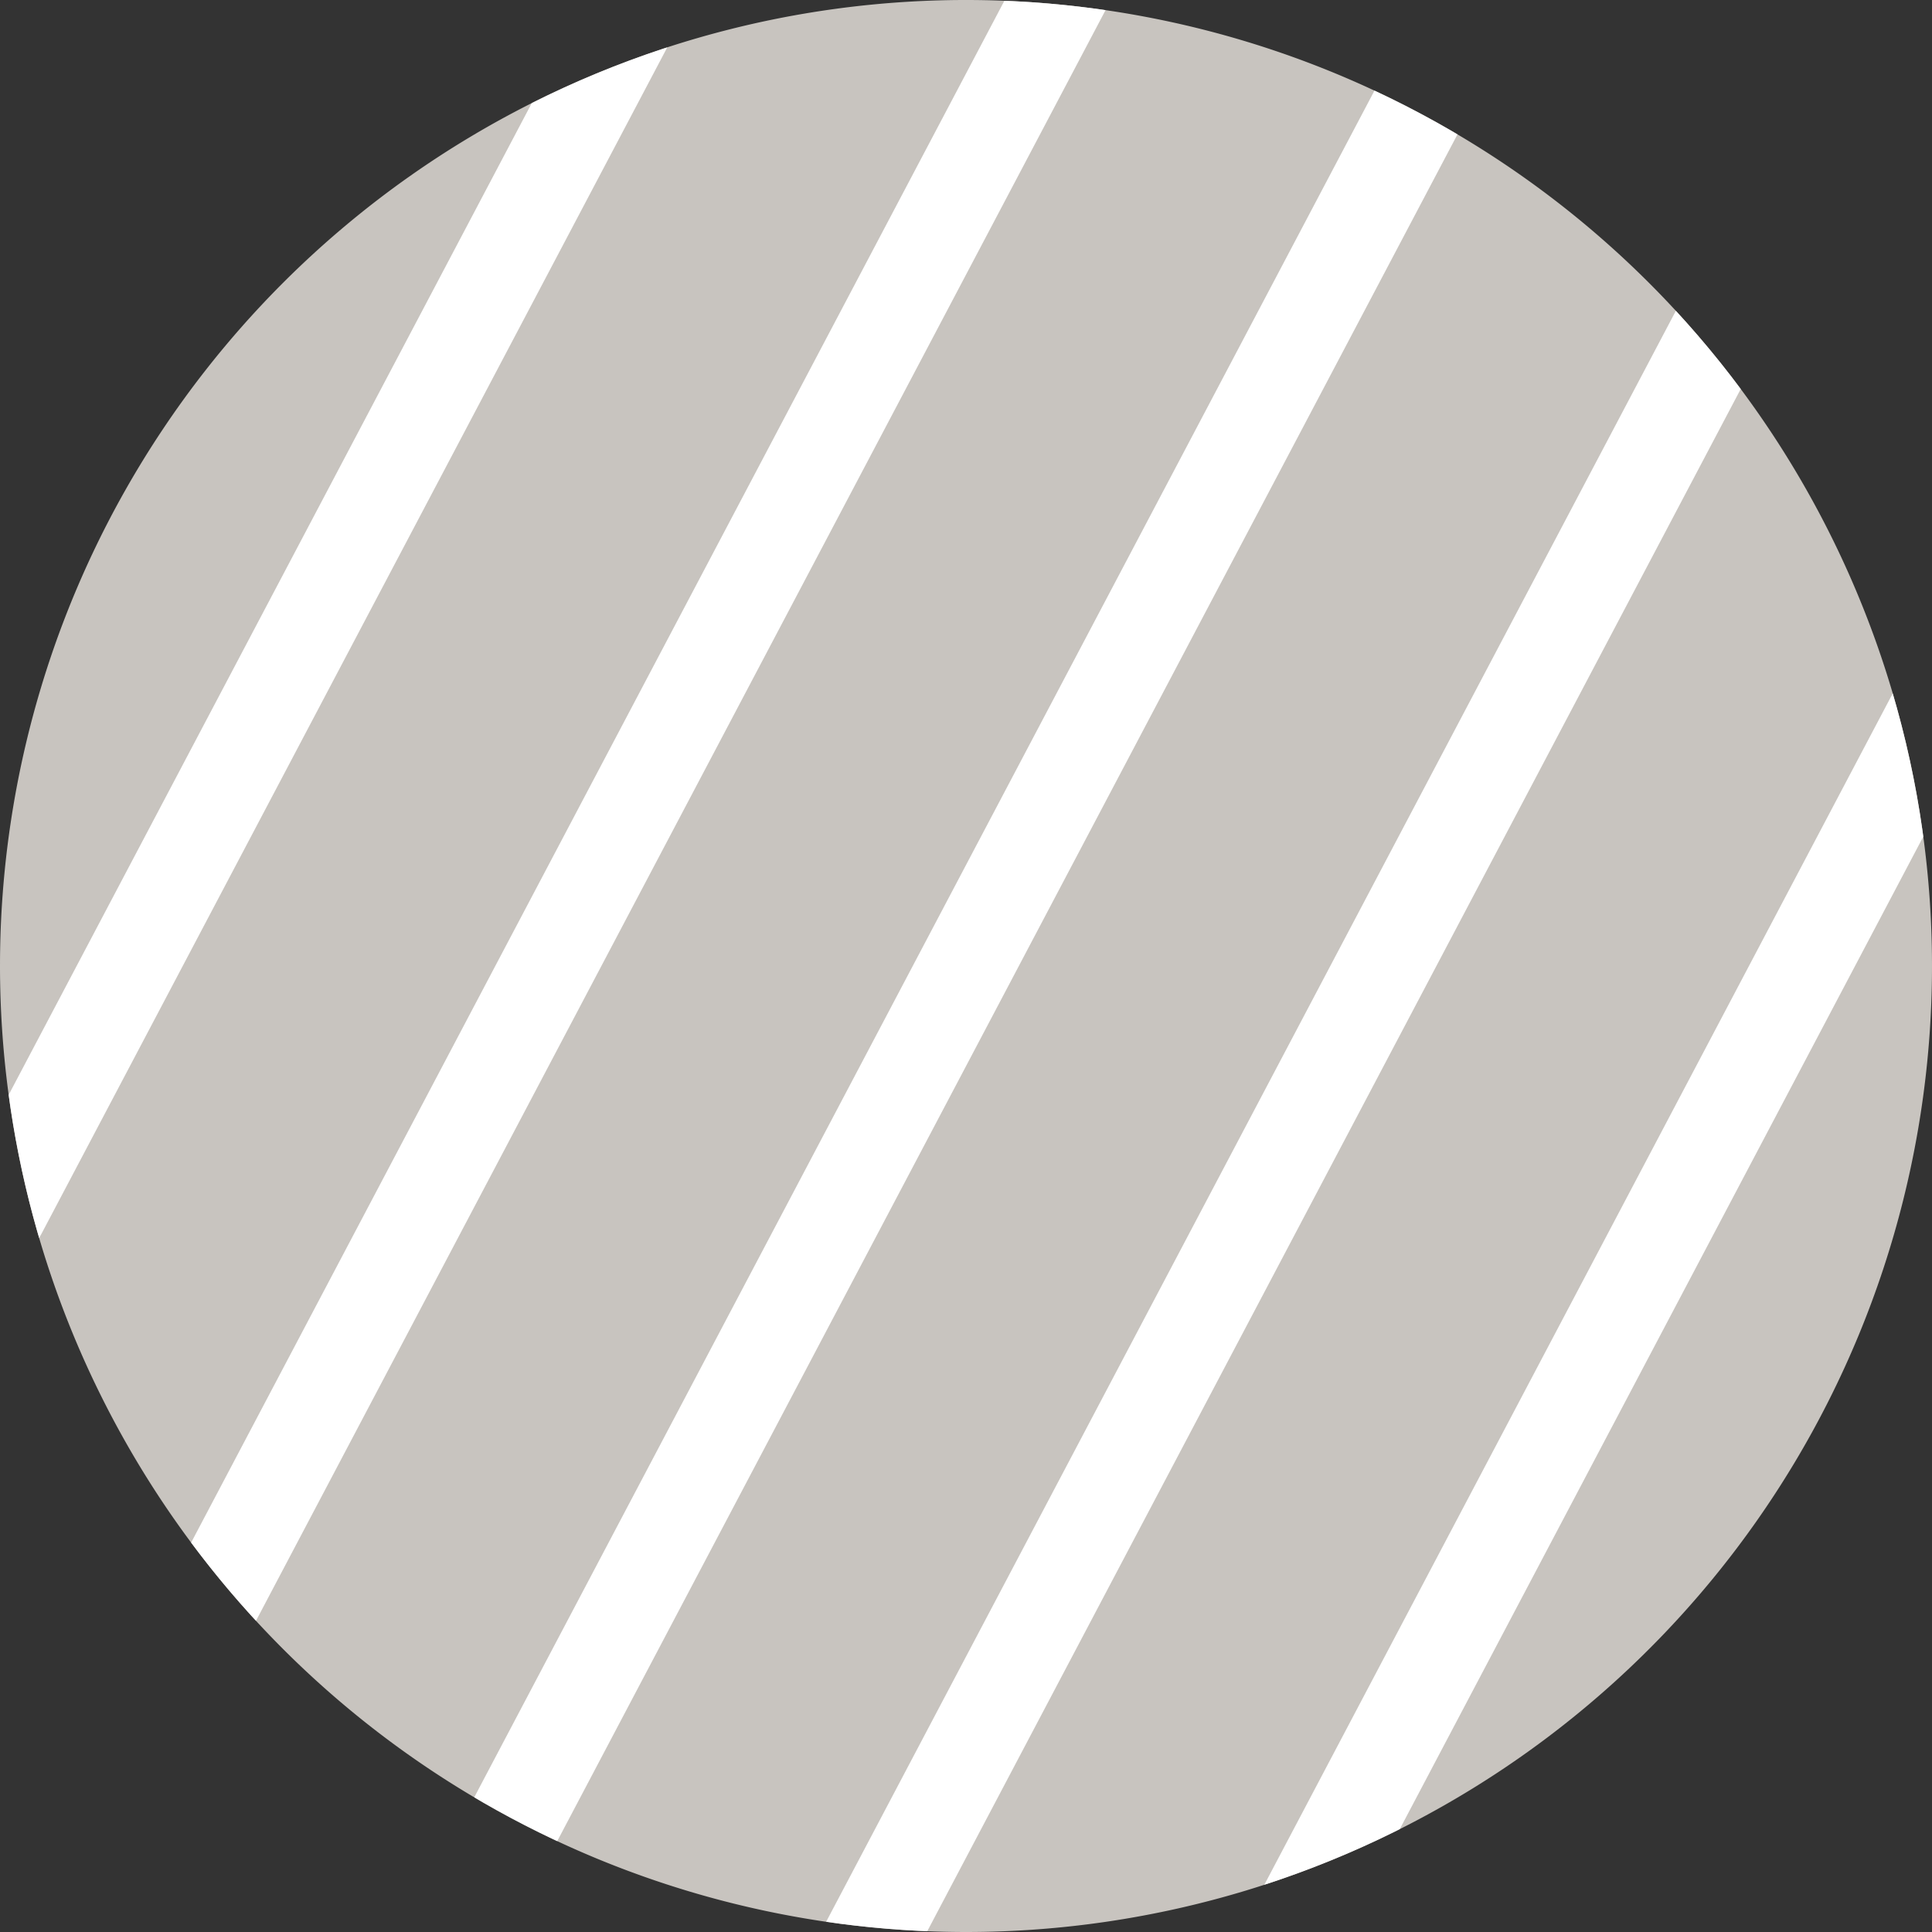 <?xml version="1.0" encoding="UTF-8"?> <svg xmlns="http://www.w3.org/2000/svg" xmlns:xlink="http://www.w3.org/1999/xlink" width="17.5" height="17.5" viewBox="0 0 17.5 17.5"><rect x="0" y="0" width="17.5" height="17.5" fill="#333333" stroke="none"/><defs><clipPath id="a"><path d="M26.92,59.27a8.75,8.75,0,1,0-8.75-8.75,8.753,8.753,0,0,0,8.75,8.75" fill="none"></path></clipPath></defs><g transform="translate(-18.17 -41.77)"><path d="M26.92,59.27a8.75,8.75,0,1,0-8.75-8.75,8.753,8.753,0,0,0,8.75,8.75" fill="#c8c4bf"></path><g clip-path="url(#a)"><rect width="56.99" height="0.85" transform="translate(0.011 50.402) rotate(-62.19)" fill="#fff"></rect><rect width="56.99" height="0.85" transform="translate(1.889 53.991) rotate(-62.19)" fill="#fff"></rect><rect width="56.99" height="0.85" transform="translate(3.786 57.584) rotate(-62.19)" fill="#fff"></rect><rect width="56.99" height="0.85" transform="translate(5.673 61.167) rotate(-62.19)" fill="#fff"></rect><rect width="56.99" height="0.85" transform="translate(7.575 64.752) rotate(-62.19)" fill="#fff"></rect><rect width="56.99" height="0.85" transform="translate(9.462 68.345) rotate(-62.19)" fill="#fff"></rect><rect width="56.99" height="0.85" transform="translate(11.359 71.938) rotate(-62.19)" fill="#fff"></rect><rect width="56.99" height="0.85" transform="translate(13.252 75.518) rotate(-62.19)" fill="#fff"></rect><rect width="56.99" height="0.85" transform="translate(15.139 79.111) rotate(-62.19)" fill="#fff"></rect><rect width="56.99" height="0.85" transform="translate(17.036 82.704) rotate(-62.19)" fill="#fff"></rect><rect width="56.99" height="0.85" transform="translate(18.928 86.278) rotate(-62.19)" fill="#fff"></rect><rect width="56.99" height="0.85" transform="translate(20.825 89.871) rotate(-62.19)" fill="#fff"></rect><rect width="56.99" height="0.85" transform="translate(22.722 93.465) rotate(-62.19)" fill="#fff"></rect></g></g></svg> 